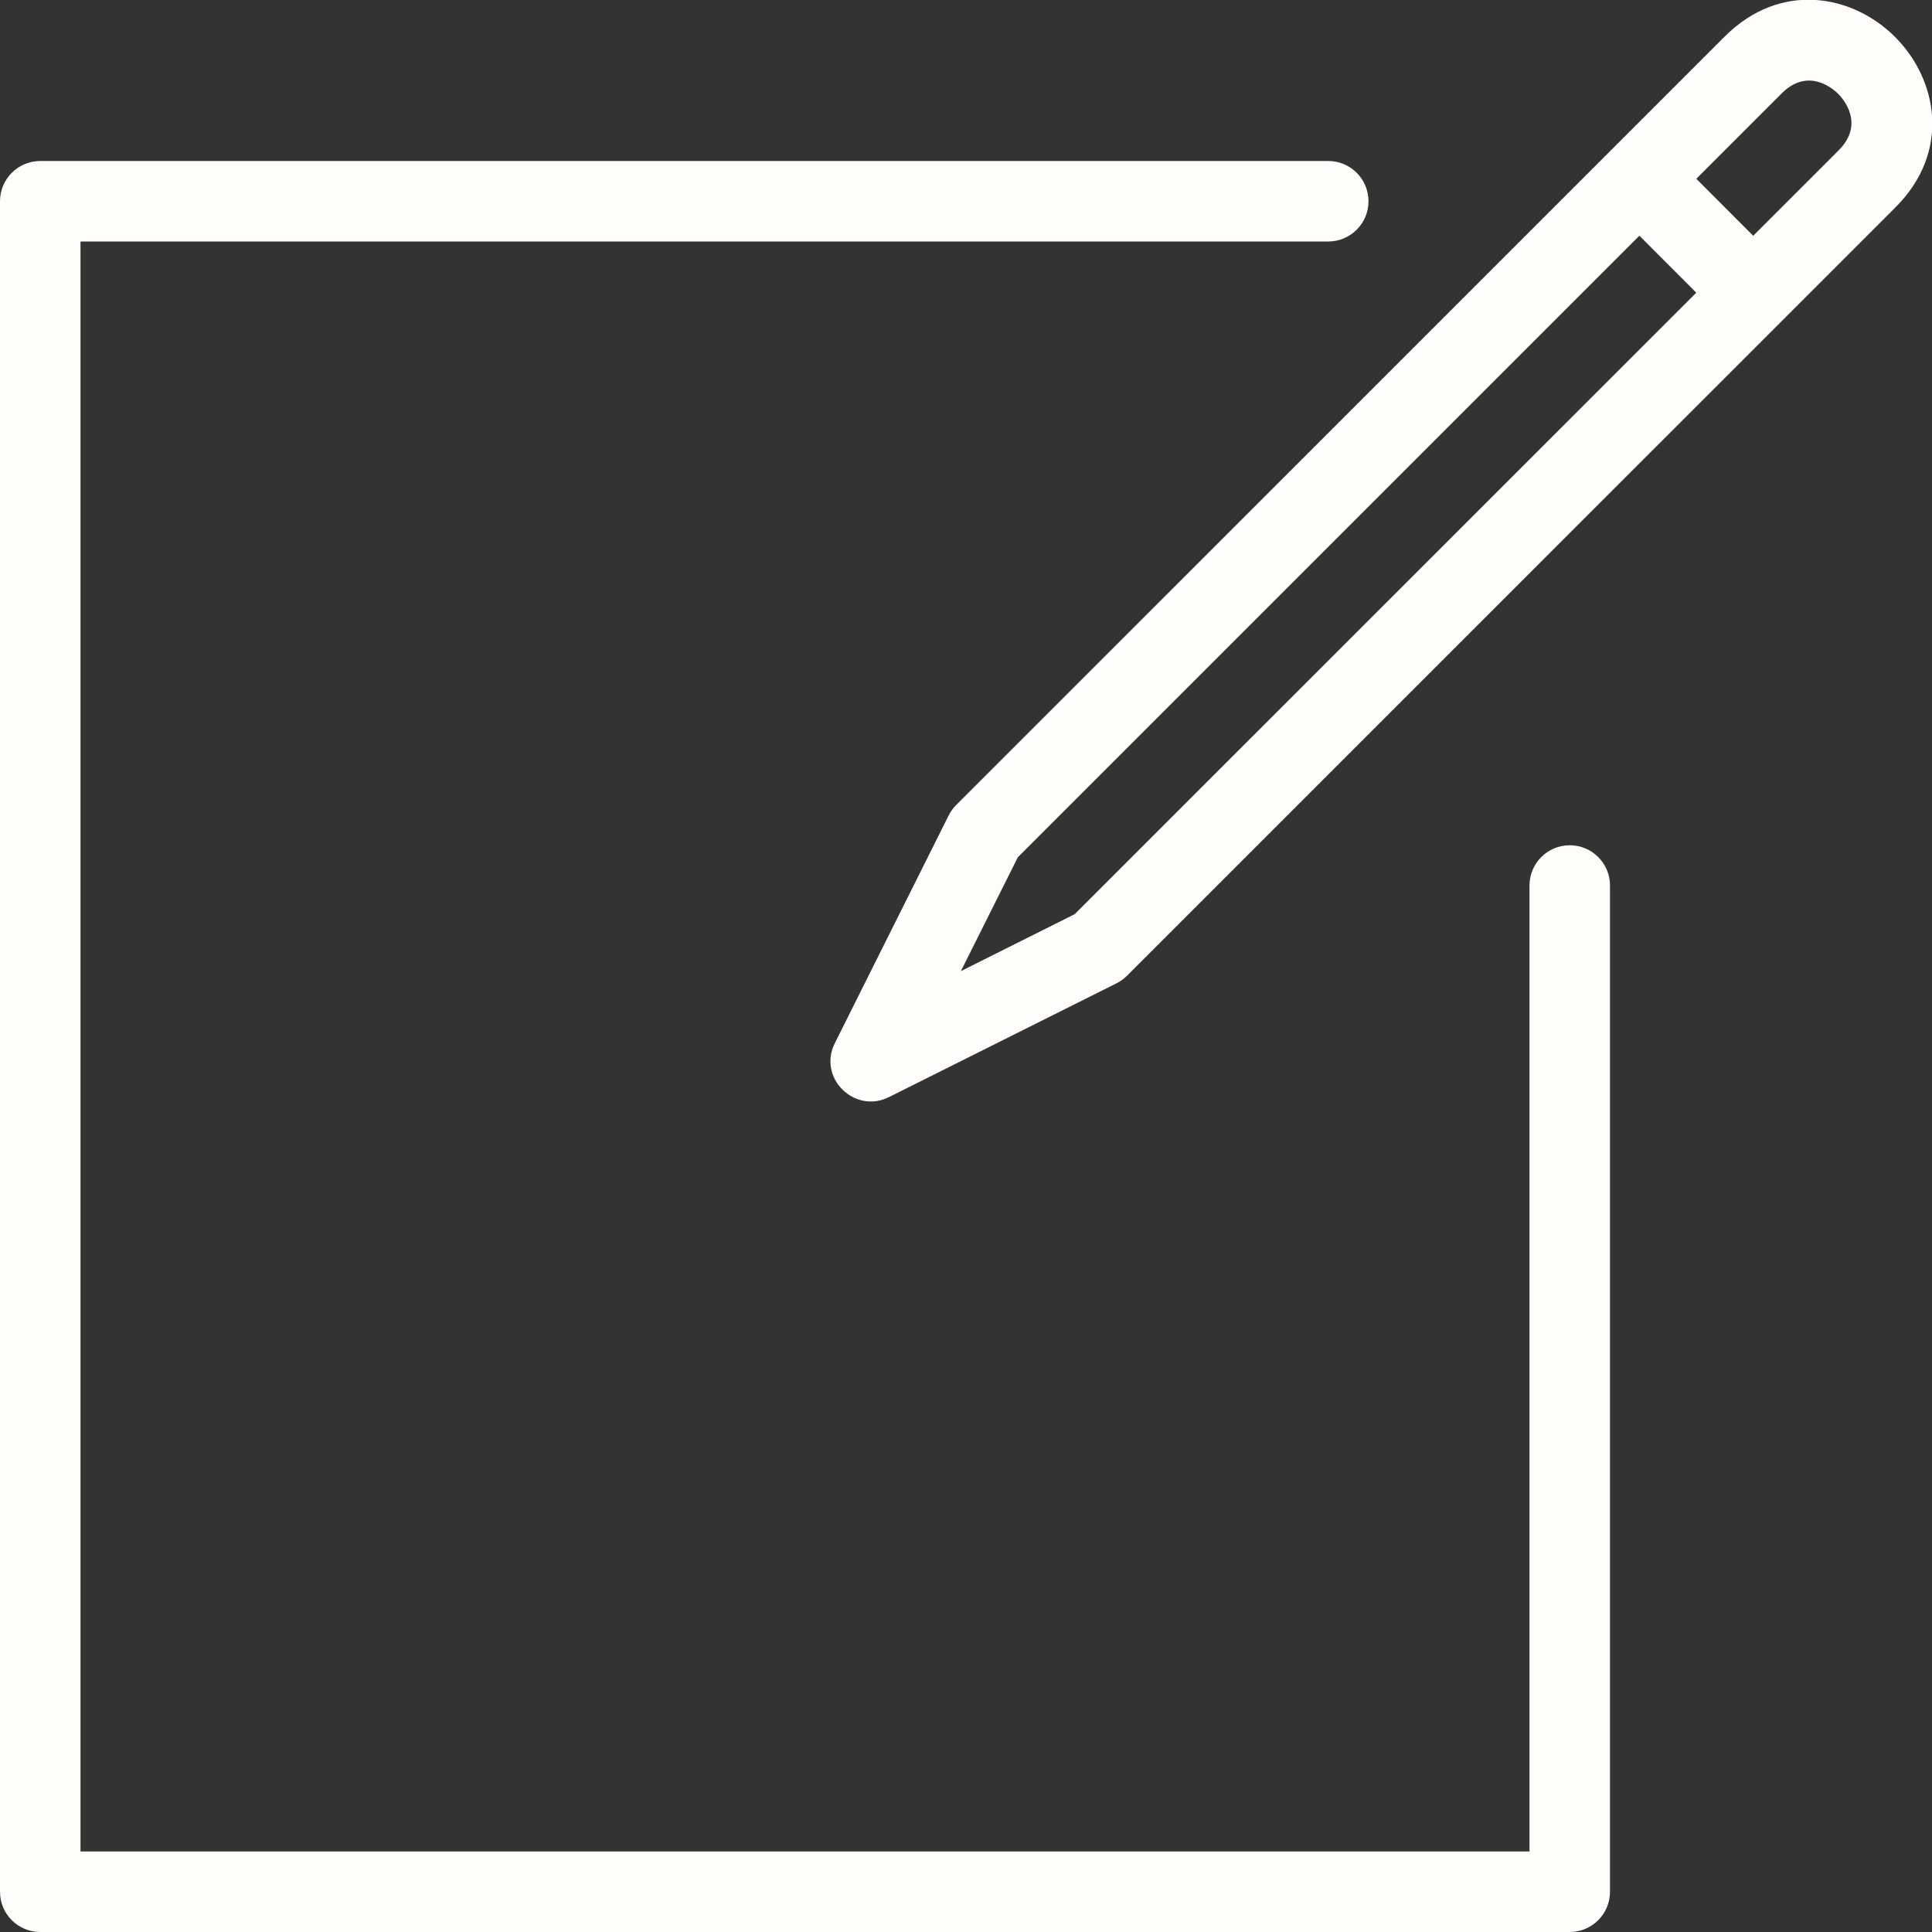 <svg version="1.1" xmlns="http://www.w3.org/2000/svg" xmlns:xlink="http://www.w3.org/1999/xlink" x="0px" y="0px" width="80" height="80" viewBox="0 0 24 24" enable-background="new 0 0 24 24" xml:space="preserve" style="fill: rgb(254, 253, 250);">
<rect x="0" y="0" width="24" height="24" fill="#333333" stroke="none"/>
<g id="Outline_Icons_1_">
	<g id="Outline_Icons">
		<g>
			<path d="M19.5,10.5c-0.276,0-0.5,0.224-0.5,0.5v12H1V3h15.5C16.776,3,17,2.776,17,2.5S16.776,2,16.5,2h-16C0.224,2,0,2.224,0,2.5     v21C0,23.776,0.224,24,0.5,24h19c0.276,0,0.5-0.224,0.5-0.5V11C20,10.724,19.776,10.5,19.5,10.5z"/>
			<path d="M23.541,0.459c-0.526-0.527-1.423-0.698-2.116-0.005l-9.546,9.545c-0.038,0.038-0.07,0.082-0.094,0.13l-1.414,2.829     c-0.217,0.434,0.247,0.883,0.671,0.671l2.828-1.414c0.048-0.024,0.092-0.056,0.13-0.094l9.547-9.546     C24.24,1.882,24.068,0.986,23.541,0.459z M13.35,11.356l-1.414,0.708l0.708-1.415l7.721-7.721l0.707,0.708L13.35,11.356z      M22.84,1.868l-1.061,1.061l-0.707-0.708l1.06-1.06c0.331-0.332,0.643-0.054,0.703,0.005C22.893,1.225,23.171,1.536,22.84,1.868z     "/>
		</g>
	</g>
	<g id="New_icons_1_">
	</g>
</g>
<g id="Invisible_Shape">
	<rect fill="none" width="24" height="24"/>
</g>
</svg>